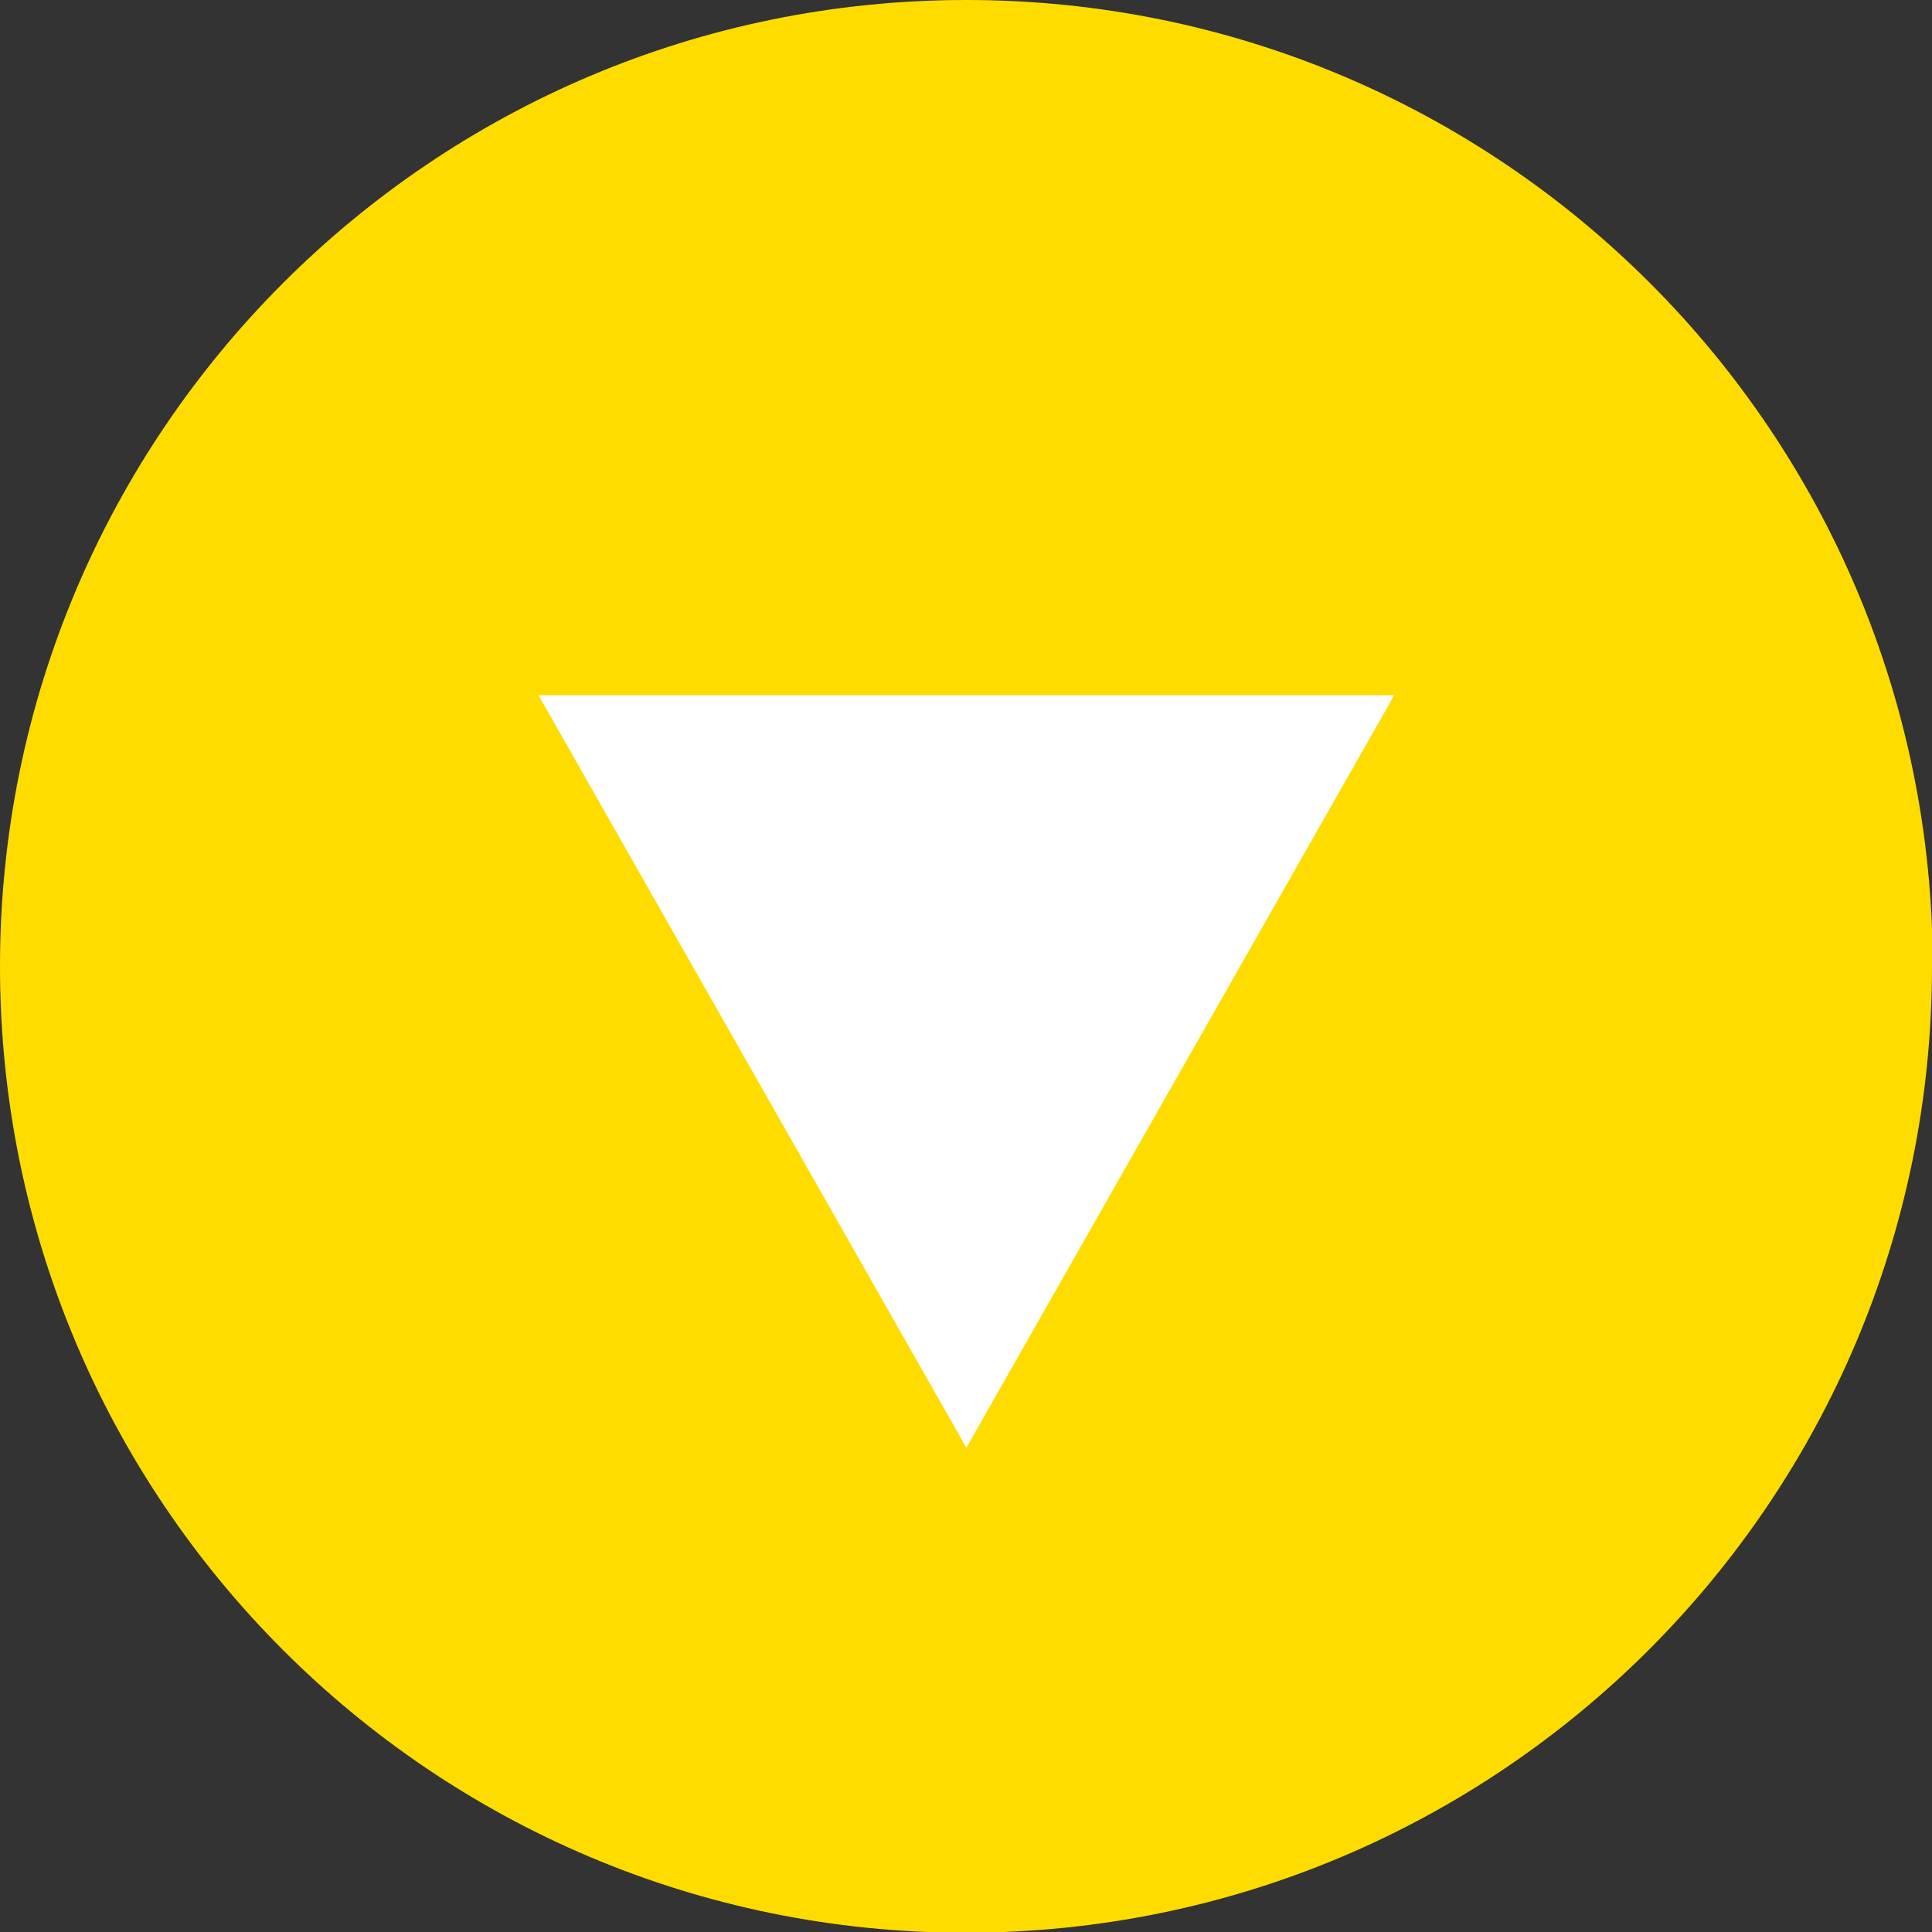 <?xml version="1.0" encoding="UTF-8"?>
<svg id="_レイヤー_2" data-name="レイヤー 2" xmlns="http://www.w3.org/2000/svg" viewBox="0 0 26.01 26.01">
  <rect x="0" y="0" width="26.01" height="26.01" fill="#333333" stroke="none"/>
  <defs>
    <style>
      .cls-1 {
        fill: #ffdc00;
      }

      .cls-1, .cls-2 {
        stroke-width: 0px;
      }

      .cls-2 {
        fill: #fff;
      }
    </style>
  </defs>
  <g id="_レイアウト" data-name="レイアウト">
    <g>
      <path class="cls-1" d="M26.01,13.01c0,7.18-5.82,13.01-13.01,13.01S0,20.19,0,13.01,5.82,0,13.01,0s13.01,5.82,13.01,13.01Z"/>
      <polygon class="cls-2" points="7.25 9.36 18.77 9.36 13.01 19.49 7.25 9.36"/>
    </g>
  </g>
</svg>
